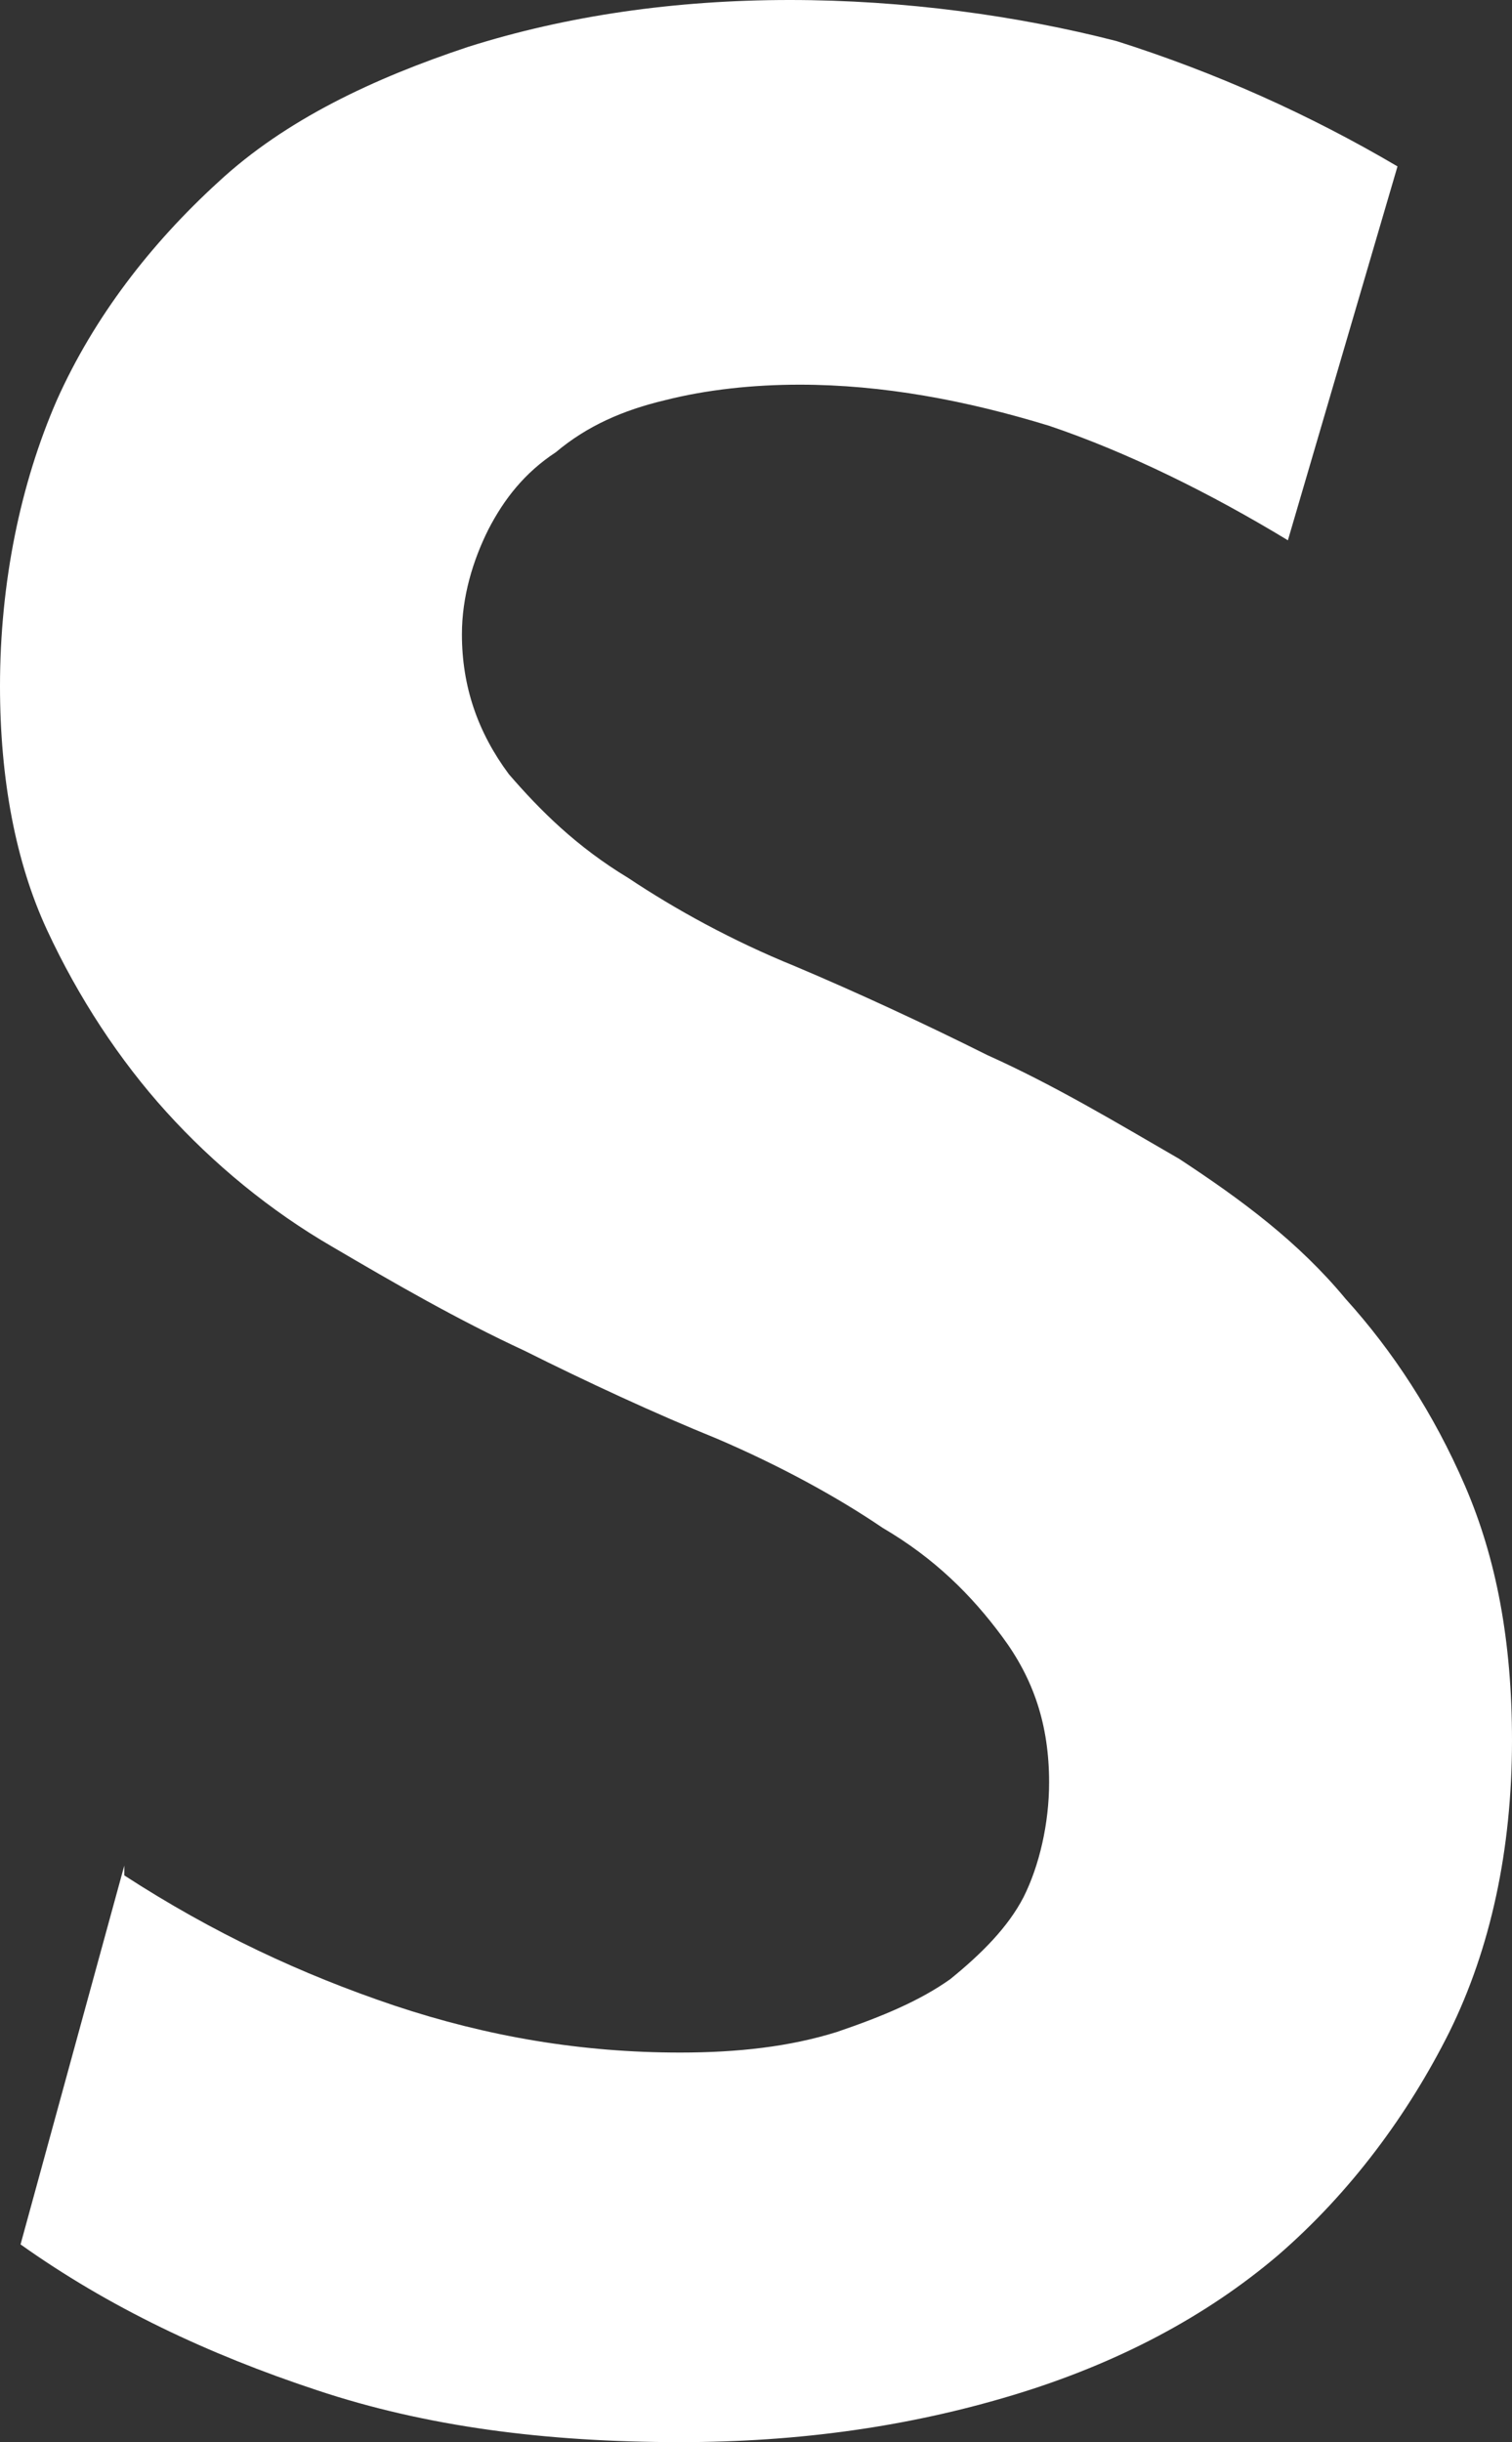 <?xml version="1.0" encoding="utf-8"?>
<svg xmlns="http://www.w3.org/2000/svg" fill="none" height="100%" overflow="visible" preserveAspectRatio="none" style="display: block;" viewBox="0 0 1.545 2.495" width="100%">
<rect x="0" y="0" width="1.545" height="2.495" fill="#333333" stroke="none"/>
<path d="M0.127 1.916C0.218 1.975 0.308 2.017 0.403 2.049C0.499 2.081 0.595 2.097 0.695 2.097C0.754 2.097 0.807 2.091 0.855 2.076C0.902 2.06 0.94 2.044 0.971 2.022C1.003 1.996 1.03 1.969 1.046 1.938C1.062 1.906 1.072 1.863 1.072 1.821C1.072 1.762 1.056 1.715 1.024 1.672C0.993 1.63 0.955 1.592 0.902 1.561C0.855 1.529 0.796 1.497 0.733 1.47C0.669 1.444 0.6 1.412 0.536 1.38C0.467 1.348 0.403 1.311 0.34 1.274C0.276 1.237 0.218 1.189 0.17 1.136C0.122 1.083 0.08 1.019 0.048 0.95C0.016 0.881 0 0.796 0 0.701C0 0.595 0.021 0.494 0.058 0.409C0.096 0.324 0.154 0.249 0.223 0.186C0.292 0.122 0.382 0.08 0.478 0.048C0.579 0.016 0.69 0 0.807 0C0.924 0 1.04 0.016 1.141 0.042C1.242 0.074 1.338 0.117 1.428 0.17L1.316 0.552C1.237 0.504 1.152 0.462 1.072 0.435C0.987 0.409 0.902 0.393 0.817 0.393C0.77 0.393 0.722 0.398 0.679 0.409C0.637 0.419 0.6 0.435 0.568 0.462C0.536 0.483 0.515 0.51 0.499 0.541C0.483 0.573 0.472 0.61 0.472 0.648C0.472 0.701 0.488 0.748 0.52 0.791C0.552 0.828 0.589 0.865 0.642 0.897C0.69 0.929 0.748 0.961 0.812 0.987C0.876 1.014 0.945 1.046 1.009 1.078C1.078 1.109 1.141 1.147 1.205 1.184C1.269 1.226 1.327 1.269 1.375 1.327C1.423 1.38 1.465 1.444 1.497 1.518C1.529 1.592 1.545 1.677 1.545 1.778C1.545 1.89 1.523 1.991 1.481 2.076C1.439 2.16 1.38 2.24 1.306 2.304C1.232 2.367 1.141 2.415 1.035 2.447C0.929 2.479 0.817 2.495 0.695 2.495C0.557 2.495 0.435 2.479 0.324 2.442C0.212 2.405 0.111 2.357 0.021 2.293L0.127 1.906V1.916Z" fill="white" id="Vector"/>
</svg>